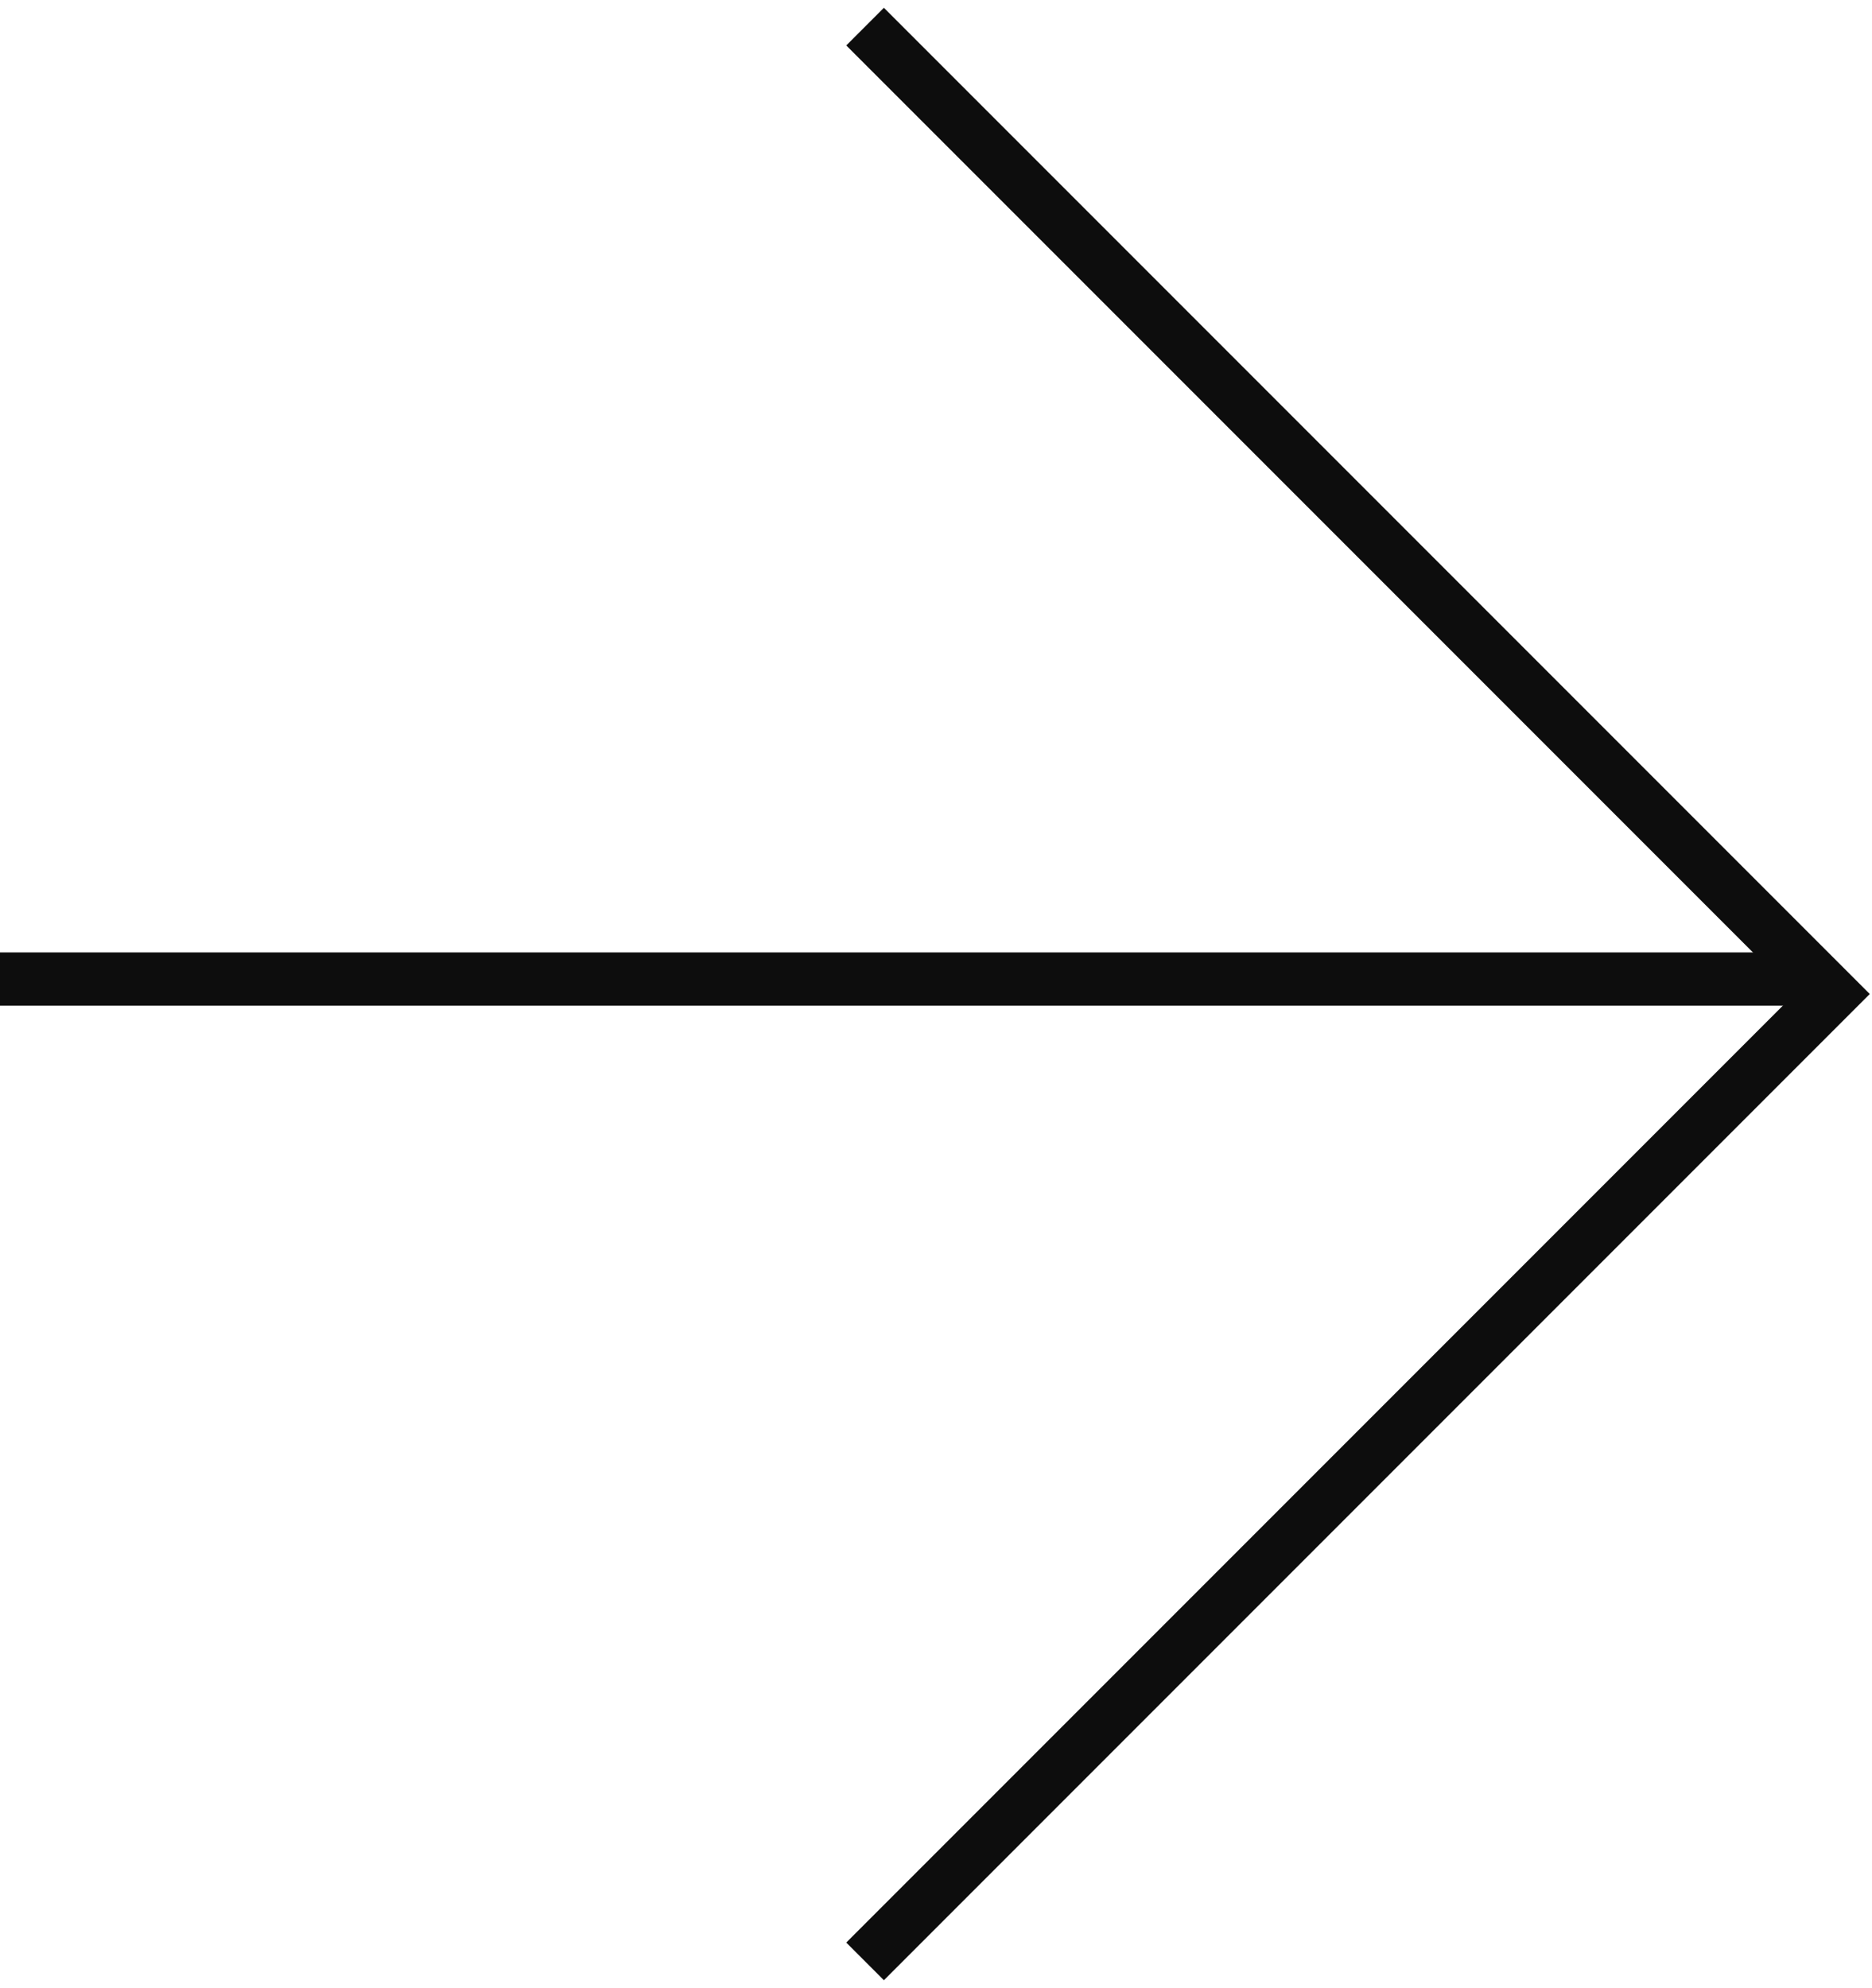 <?xml version="1.0" encoding="UTF-8"?> <svg xmlns="http://www.w3.org/2000/svg" width="211" height="224" viewBox="0 0 211 224" fill="none"> <path d="M97.506 221L206.506 112L97.506 3" stroke="#0D0D0D" stroke-width="6"></path> <path d="M0 110.314H205.199" stroke="#0D0D0D" stroke-width="6"></path> </svg> 